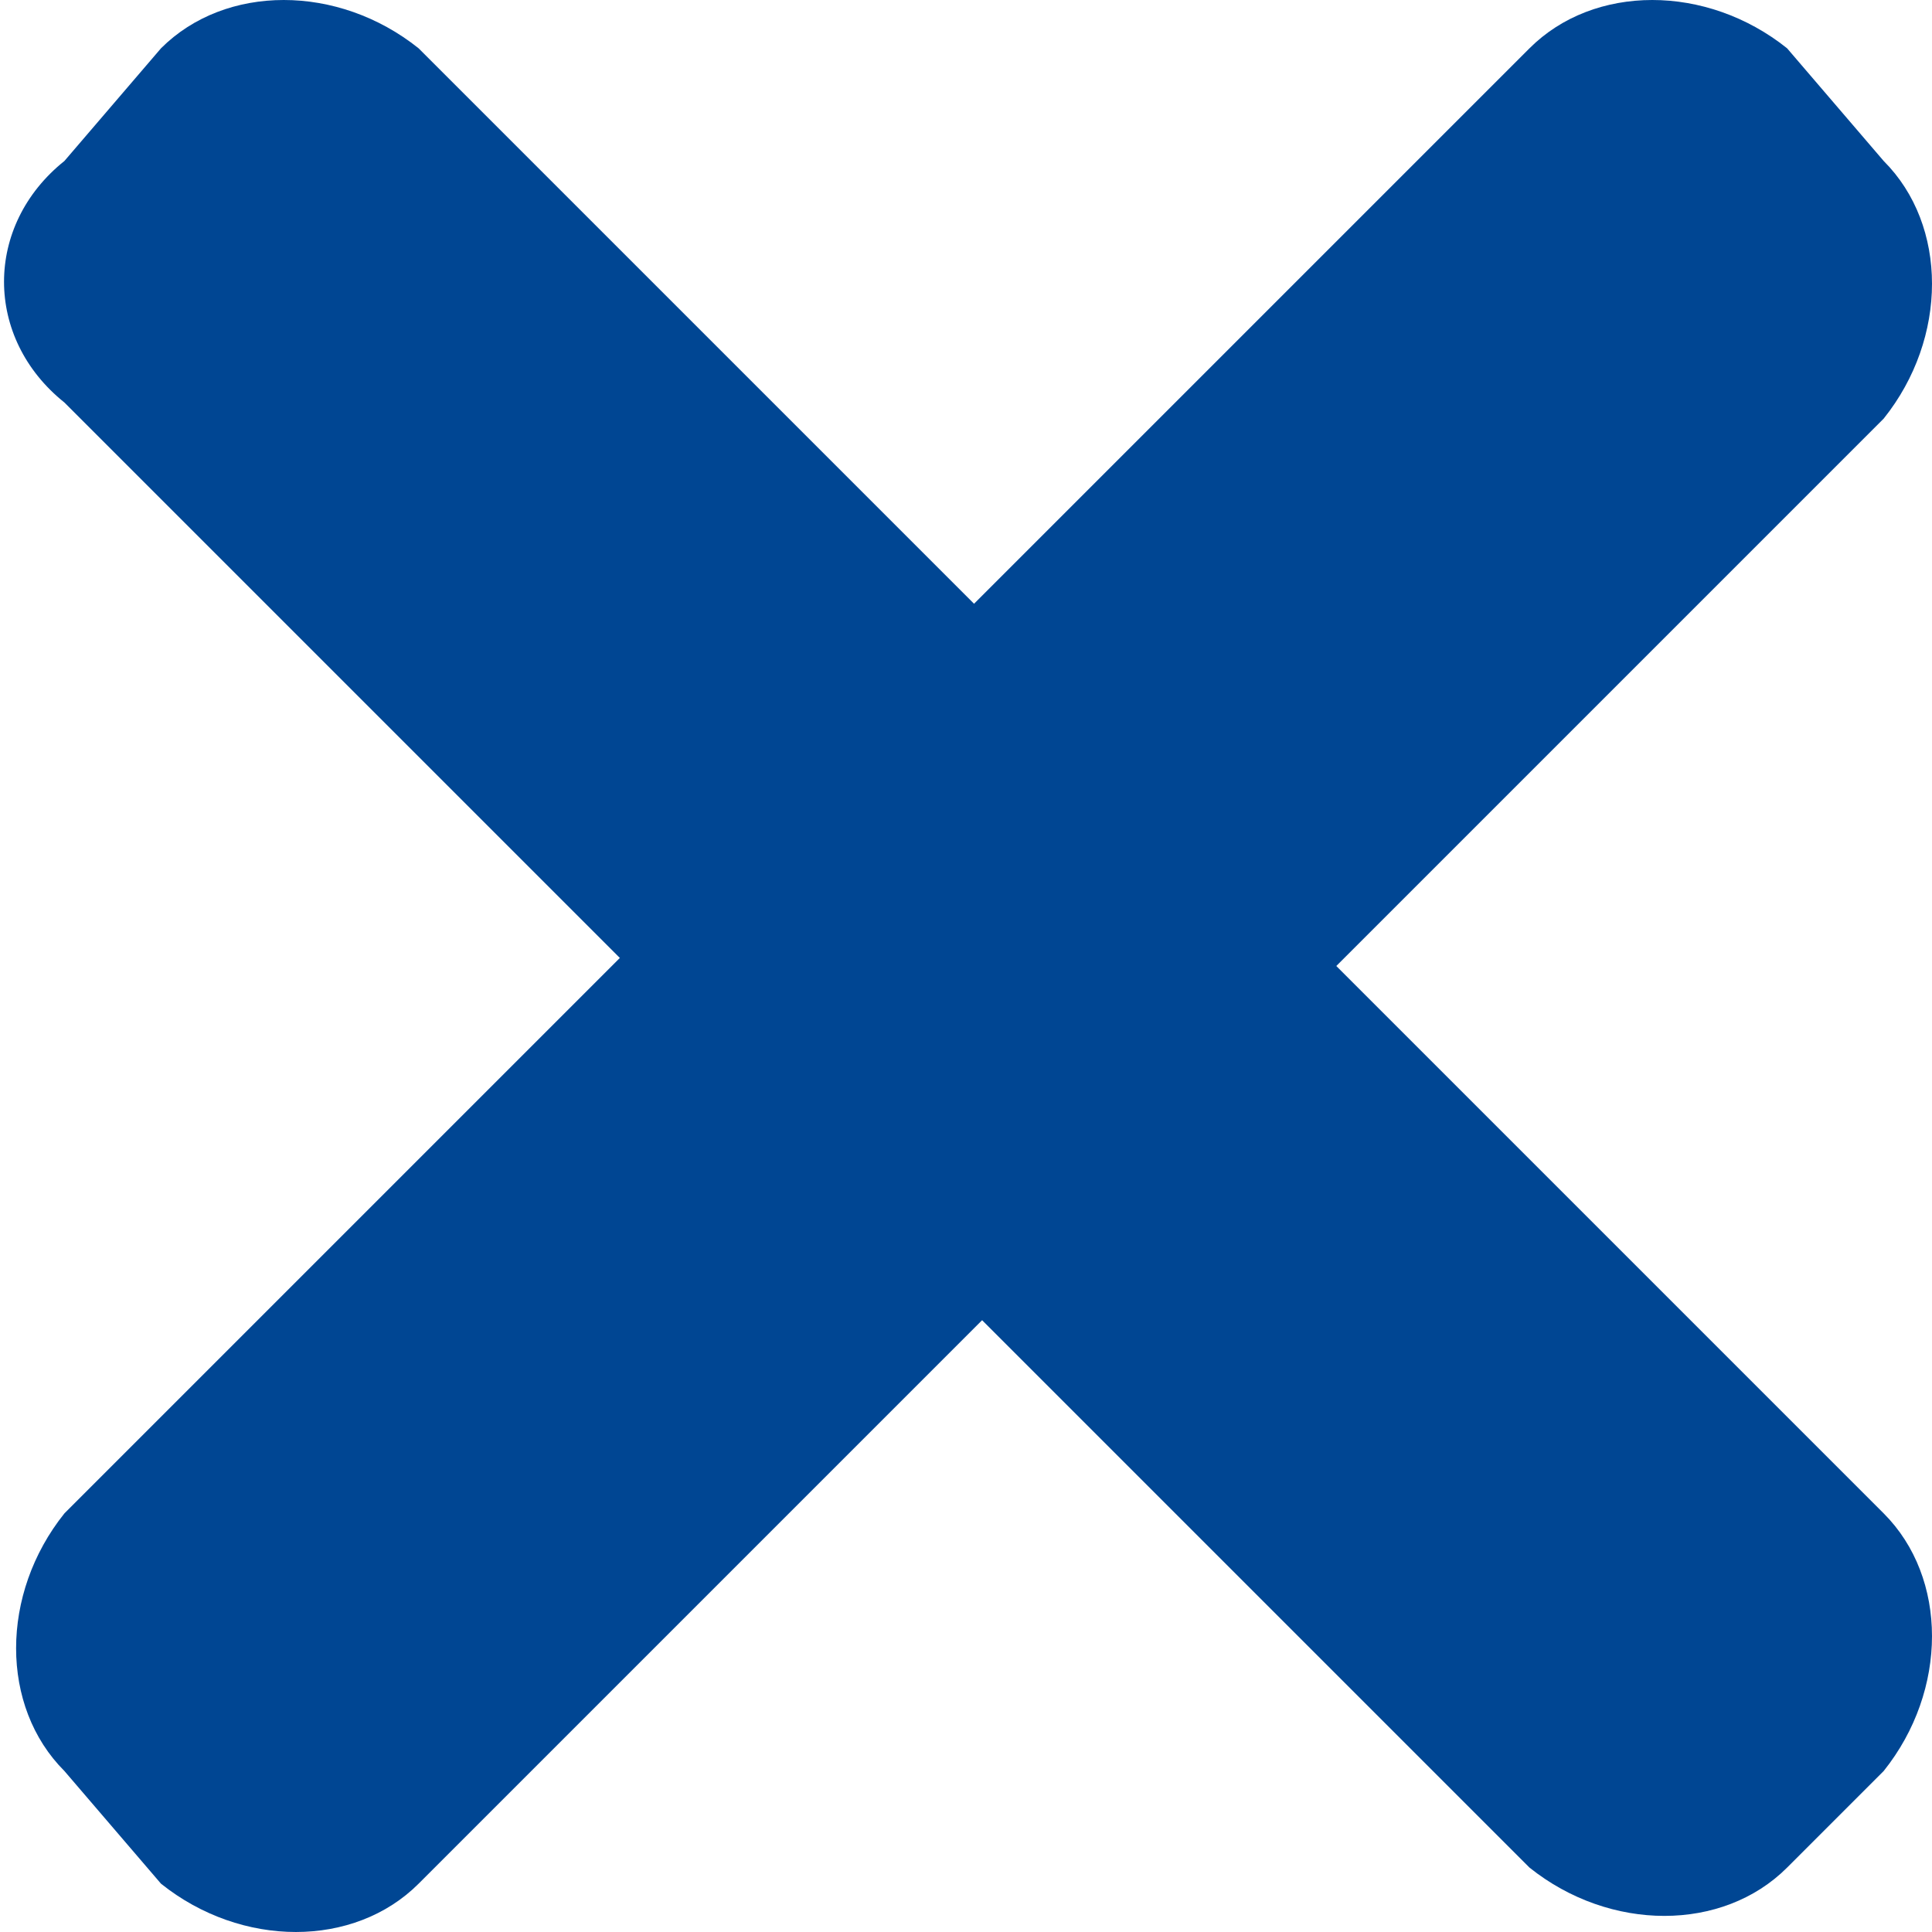 <?xml version="1.0" encoding="utf-8"?>
<!-- Generator: Adobe Illustrator 19.1.0, SVG Export Plug-In . SVG Version: 6.00 Build 0)  -->
<svg version="1.1" id="Layer_1" xmlns="http://www.w3.org/2000/svg" xmlns:xlink="http://www.w3.org/1999/xlink" x="0px" y="0px"
	 width="12px" height="12px" viewBox="0 0 12 12" style="enable-background:new 0 0 12 12;" xml:space="preserve">
<style type="text/css">
	.st0{fill:#004693;}
</style>
<path class="st0" d="M11.1,0.3L11.7,1c0.4,0.4,0.4,1.1,0,1.6l-9.1,9.1c-0.4,0.4-1.1,0.4-1.6,0L0.4,11c-0.4-0.4-0.4-1.1,0-1.6
	l9.1-9.1C9.9-0.1,10.6-0.1,11.1,0.3z"/>
<path class="st0" d="M0.4,1L1,0.3c0.4-0.4,1.1-0.4,1.6,0l9.1,9.1c0.4,0.4,0.4,1.1,0,1.6l-0.6,0.6c-0.4,0.4-1.1,0.4-1.6,0L0.4,2.5
	C-0.1,2.1-0.1,1.4,0.4,1z"/>
</svg>
